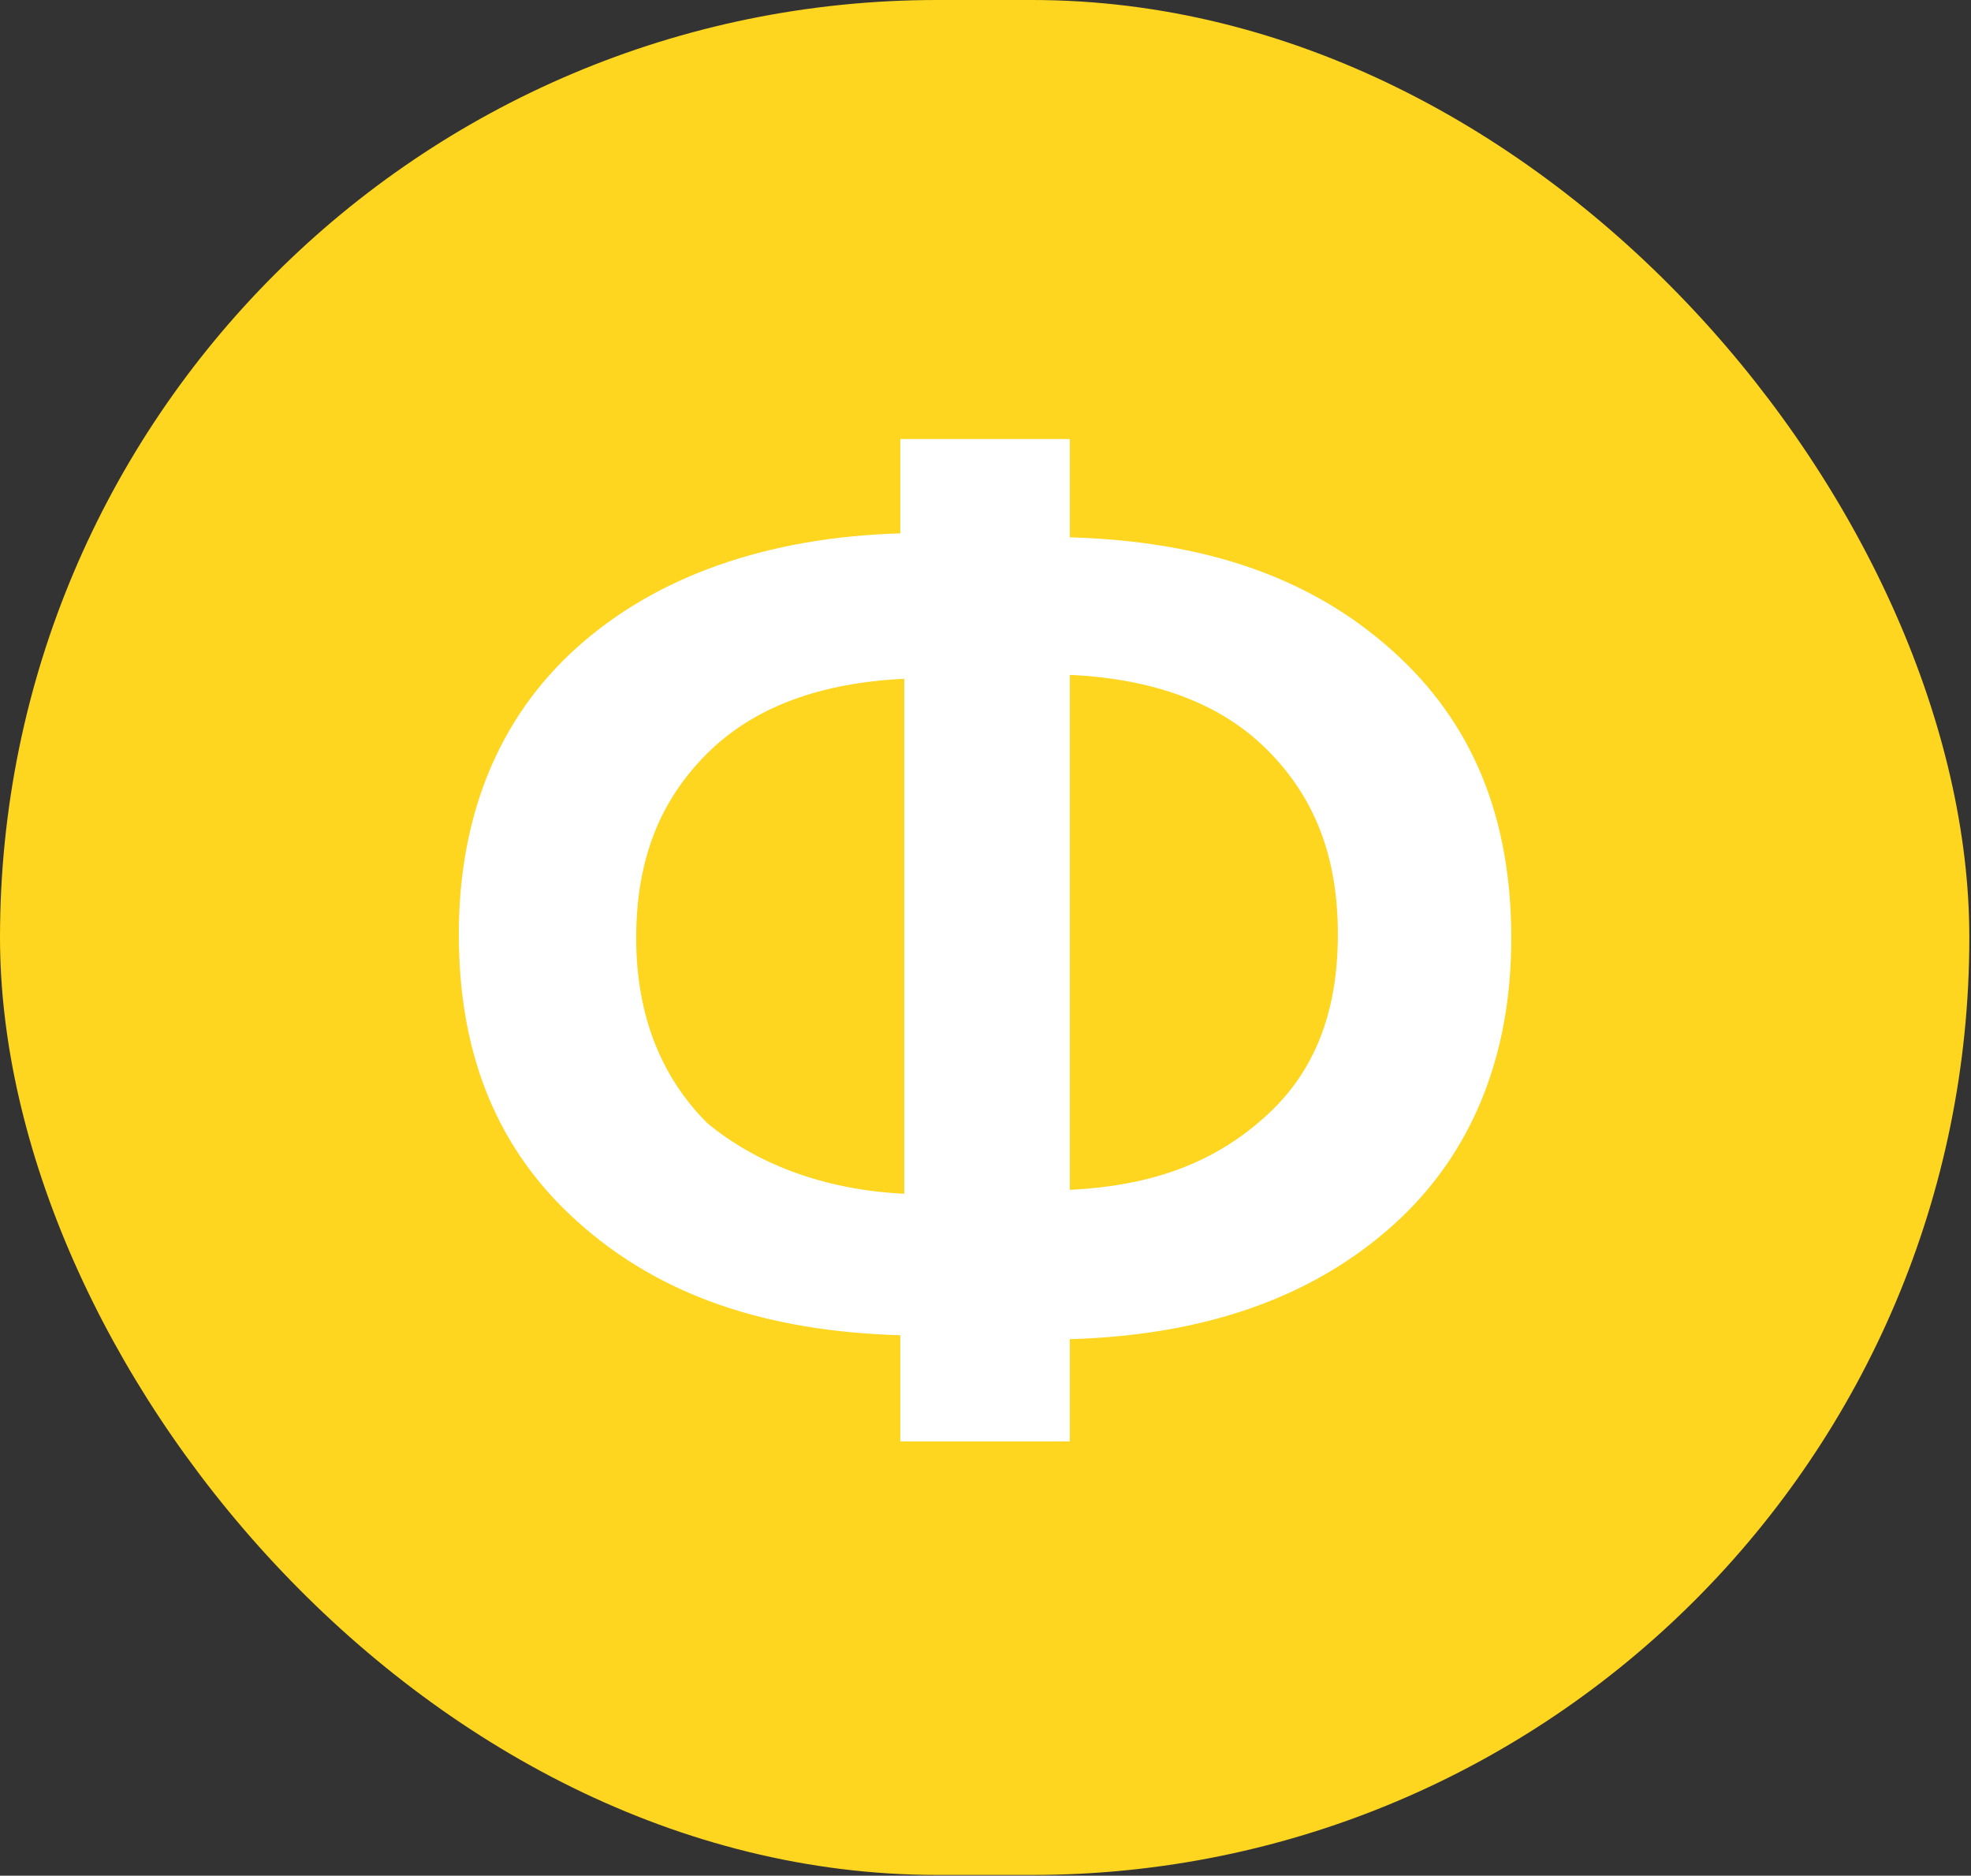 <?xml version="1.0" encoding="UTF-8"?> <svg xmlns="http://www.w3.org/2000/svg" width="700" height="666" viewBox="0 0 700 666" fill="none"><rect x="0" y="0" width="700" height="666" fill="#333333" stroke="none"/><rect width="699.411" height="665.748" rx="332.874" fill="#FED51F"></rect><g data-figma-bg-blur-radius="39.1407"><path d="M321.142 423.865L321.142 241.026C291.743 242.421 267.943 250.796 251.144 267.544C234.344 284.293 225.944 305.229 225.944 333.143C225.944 359.662 234.344 381.994 251.144 398.742C267.943 412.699 291.743 422.469 321.142 423.865ZM475.14 331.748C475.14 303.833 466.74 282.897 449.94 266.149C433.14 249.4 409.341 241.026 379.941 239.63L379.941 422.469C409.341 421.074 431.74 412.699 449.94 395.951C466.74 380.598 475.14 359.662 475.14 331.748ZM319.742 474.111C272.143 472.715 234.344 460.154 204.945 433.635C176.945 408.512 162.945 375.015 162.945 331.748C162.945 289.876 176.945 254.983 204.945 229.86C232.944 204.737 272.143 190.78 319.742 189.384L319.742 155.887H379.941L379.941 190.78C427.541 192.175 465.34 204.737 494.739 231.256C522.739 256.379 536.739 289.876 536.739 333.143C536.739 375.015 522.739 409.908 494.739 435.031C466.74 460.154 428.94 474.111 379.941 475.507L379.941 511.796H319.742L319.742 474.111Z" fill="white"></path></g><defs><clipPath id="bgblur_0_3039_151_clip_path" transform="translate(-26.082 -9.25)"><rect x="65.223" y="48.391" width="568.965" height="568.965" rx="284.482"></rect></clipPath></defs></svg> 